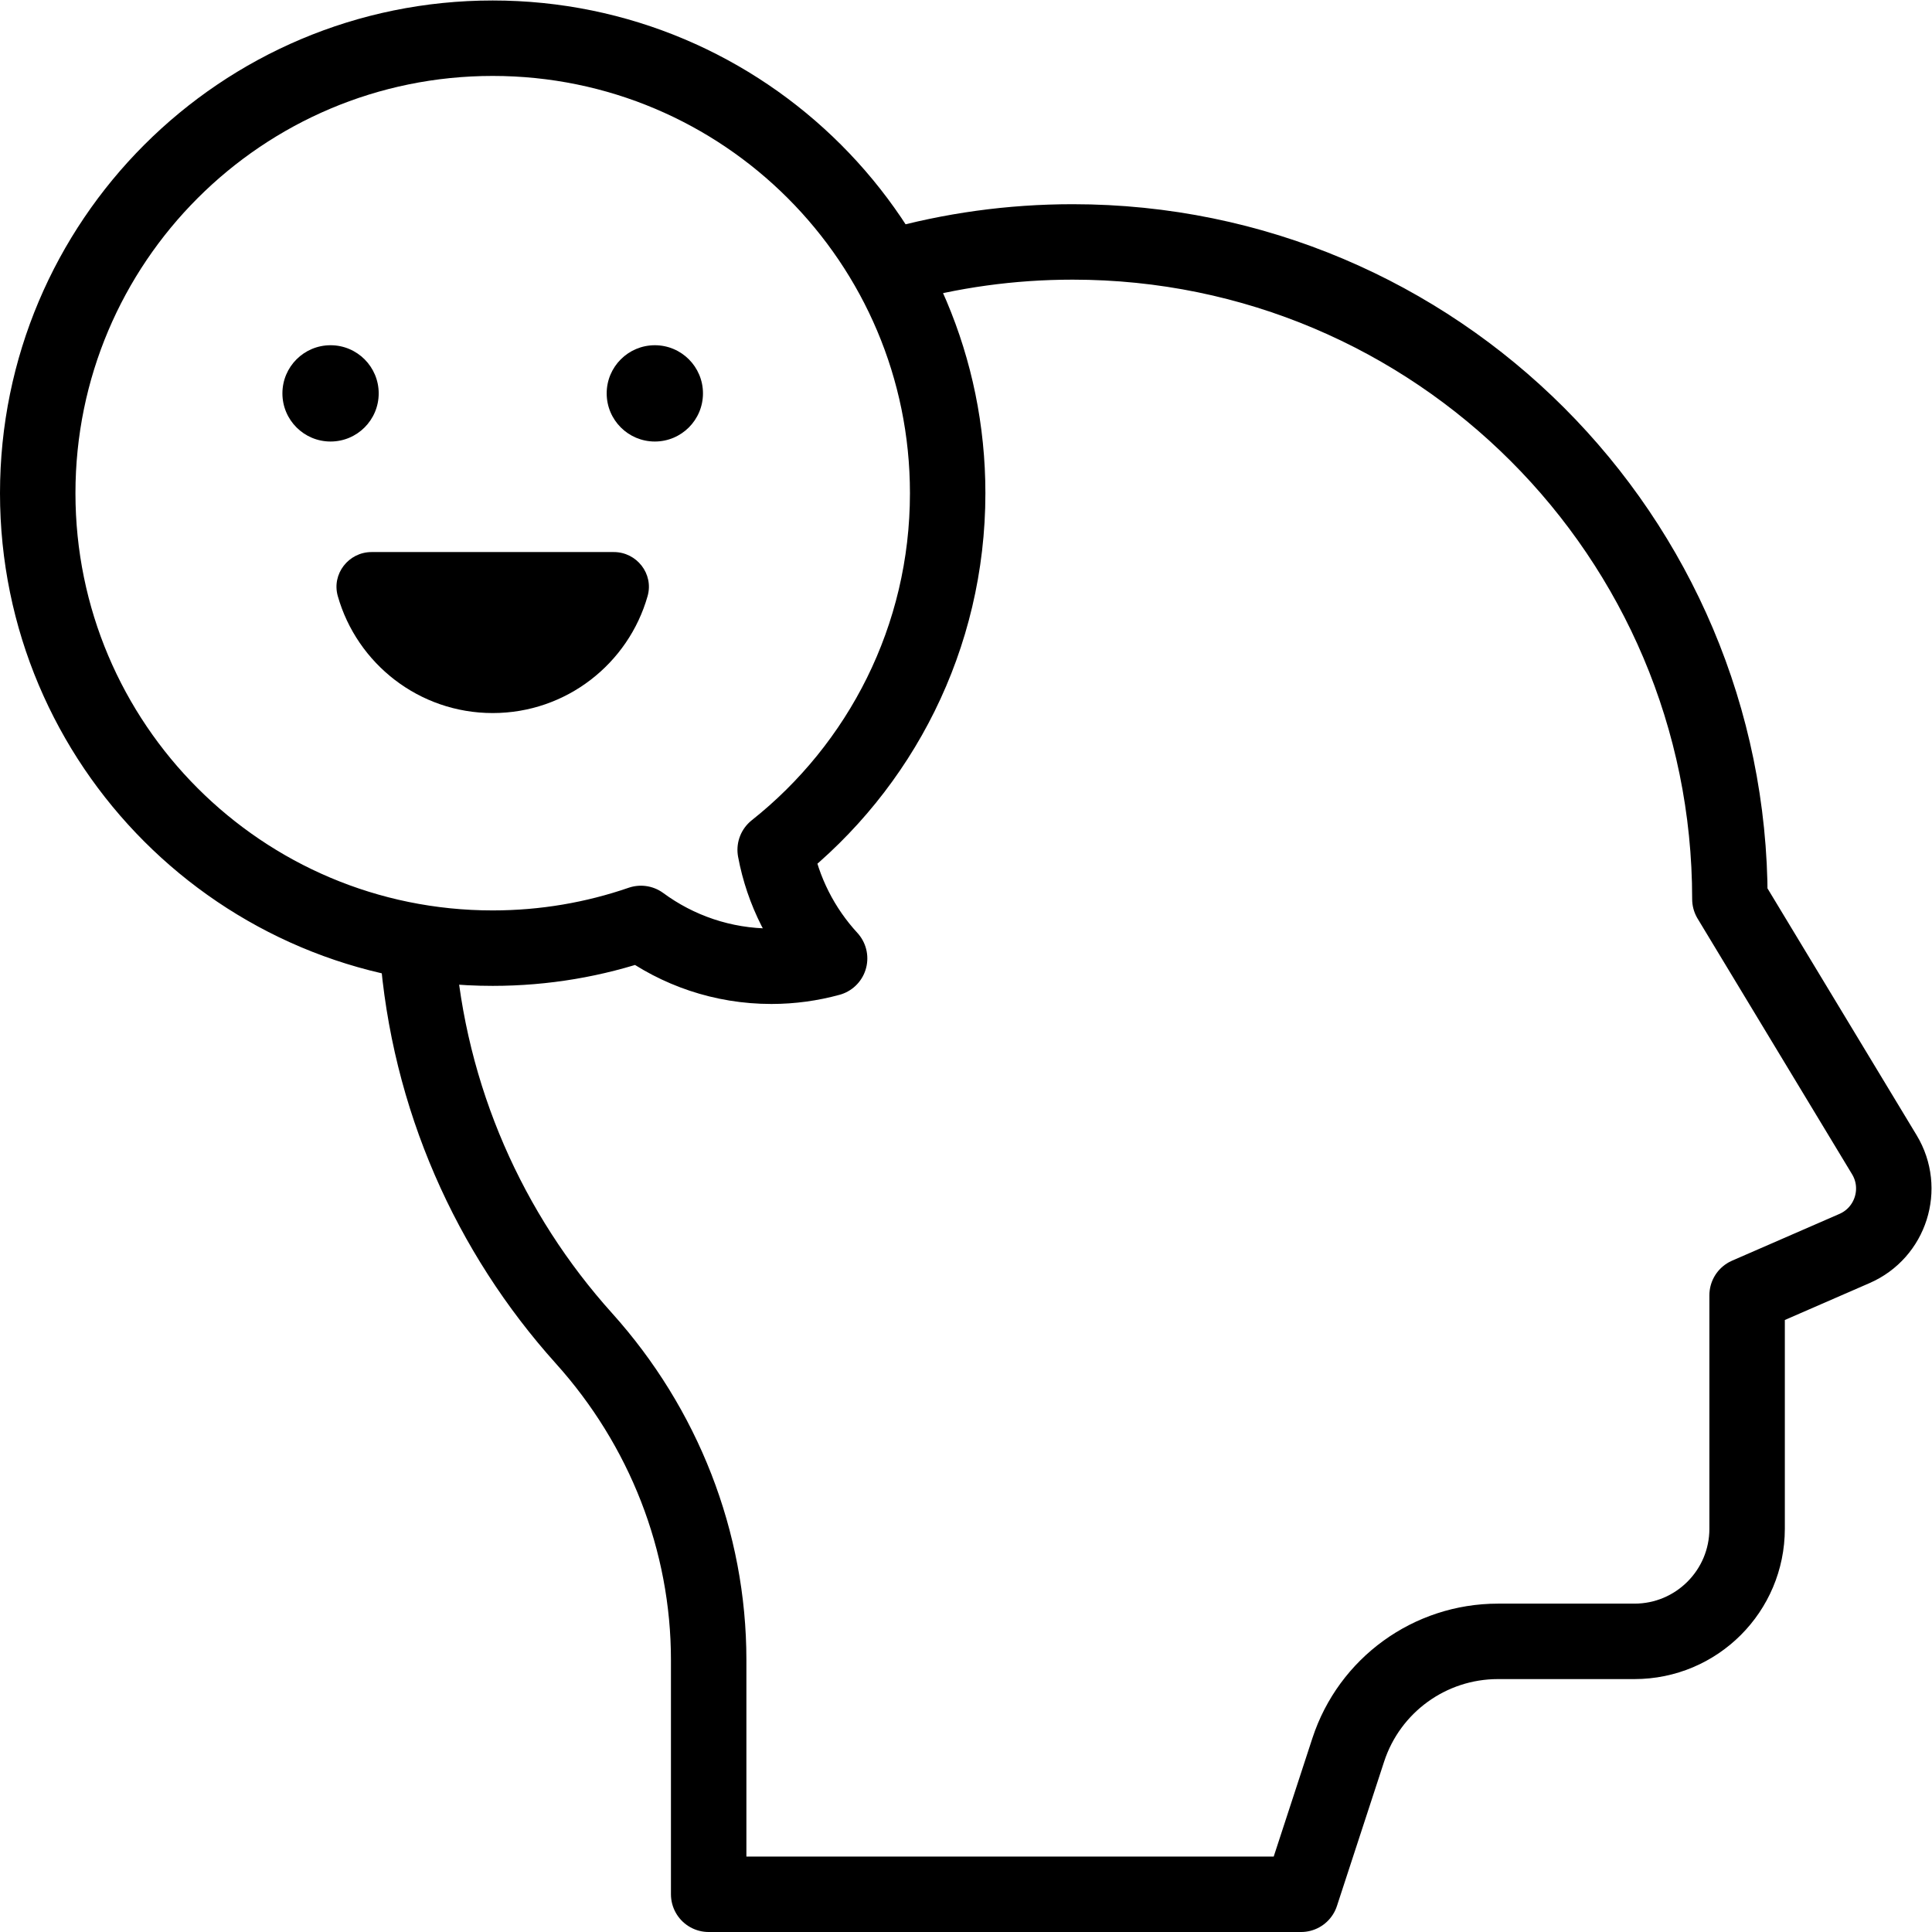 <?xml version="1.0" encoding="UTF-8" standalone="no"?>
<!-- Created with Inkscape (http://www.inkscape.org/) -->

<svg
   version="1.1"
   id="svg3438"
   xml:space="preserve"
   width="682.667"
   height="682.667"
   viewBox="0 0 682.667 682.667"
   xmlns="http://www.w3.org/2000/svg"
   xmlns:svg="http://www.w3.org/2000/svg"><defs
     id="defs3442"><clipPath
       clipPathUnits="userSpaceOnUse"
       id="clipPath3452"><path
         d="M 0,512 H 512 V 0 H 0 Z"
         id="path3450" /></clipPath></defs><g
     id="g3444"
     transform="matrix(1.333,0,0,-1.333,0,682.667)"><g
       id="g3446"><g
         id="g3448"
         clip-path="url(#clipPath3452)"><g
           id="g3454"
           transform="translate(98.494,365.791)"><path
             d="m 0,0 c -6.093,0 -10.617,-5.805 -8.955,-11.666 5.075,-17.898 21.538,-31.011 41.062,-31.011 19.526,0 35.988,13.113 41.063,31.011 C 74.832,-5.805 70.309,0 64.216,0 Z"
             style="fill:#000000;fill-opacity:1;fill-rule:nonzero;stroke:none"
             id="path3456" /></g><g
           id="g3458"
           transform="translate(160.819,407.853)"><path
             d="M 0,0 C 0,7.048 5.714,12.762 12.762,12.762 19.81,12.762 25.523,7.048 25.523,0 25.523,-7.048 19.81,-12.762 12.762,-12.762 5.714,-12.762 0,-7.048 0,0"
             style="fill:#000000;fill-opacity:1;fill-rule:nonzero;stroke:none"
             id="path3460" /></g><g
           id="g3462"
           transform="translate(74.861,407.853)"><path
             d="M 0,0 C 0,7.048 5.714,12.762 12.762,12.762 19.81,12.762 25.523,7.048 25.523,0 25.523,-7.048 19.81,-12.762 12.762,-12.762 5.714,-12.762 0,-7.048 0,0"
             style="fill:#000000;fill-opacity:1;fill-rule:nonzero;stroke:none"
             id="path3464" /></g><g
           id="g3466"
           transform="translate(110.632,260.796)"><path
             d="m 0,0 c 2.927,-39.647 19.126,-75.602 44.17,-103.441 21.097,-23.453 33.051,-53.708 33.051,-85.253 v -62.102 h 157.031 l 12.506,38.267 c 5.609,17.164 21.619,28.775 39.678,28.775 h 36.192 c 16.49,0 29.858,13.368 29.858,29.858 v 61.882 l 28.461,12.396 c 9.615,4.186 13.341,15.886 7.917,24.861 l -40.943,67.762 c 0,96.207 -77.991,174.198 -174.197,174.199 -16.447,0 -32.352,-2.259 -47.421,-6.484"
             style="fill:none;stroke:#000000;stroke-width:20;stroke-linecap:round;stroke-linejoin:round;stroke-miterlimit:10;stroke-dasharray:none;stroke-opacity:1"
             id="path3468" /></g><g
           id="g3470"
           transform="translate(130.602,502)"><path
             d="m 0,0 c 66.607,0 120.603,-53.995 120.603,-120.602 0,-38.314 -17.871,-72.452 -45.726,-94.543 2.046,-10.982 7.161,-20.884 14.429,-28.78 C 84.39,-245.269 79.222,-246 73.88,-246 c -12.946,0 -24.903,4.22 -34.585,11.349 -12.318,-4.244 -25.536,-6.553 -39.295,-6.553 -66.606,0 -120.602,53.995 -120.602,120.602 C -120.602,-53.995 -66.606,0 0,0 Z"
             style="fill:none;stroke:#000000;stroke-width:20;stroke-linecap:round;stroke-linejoin:round;stroke-miterlimit:10;stroke-dasharray:none;stroke-opacity:1"
             id="path3472" /></g></g></g></g></svg>
